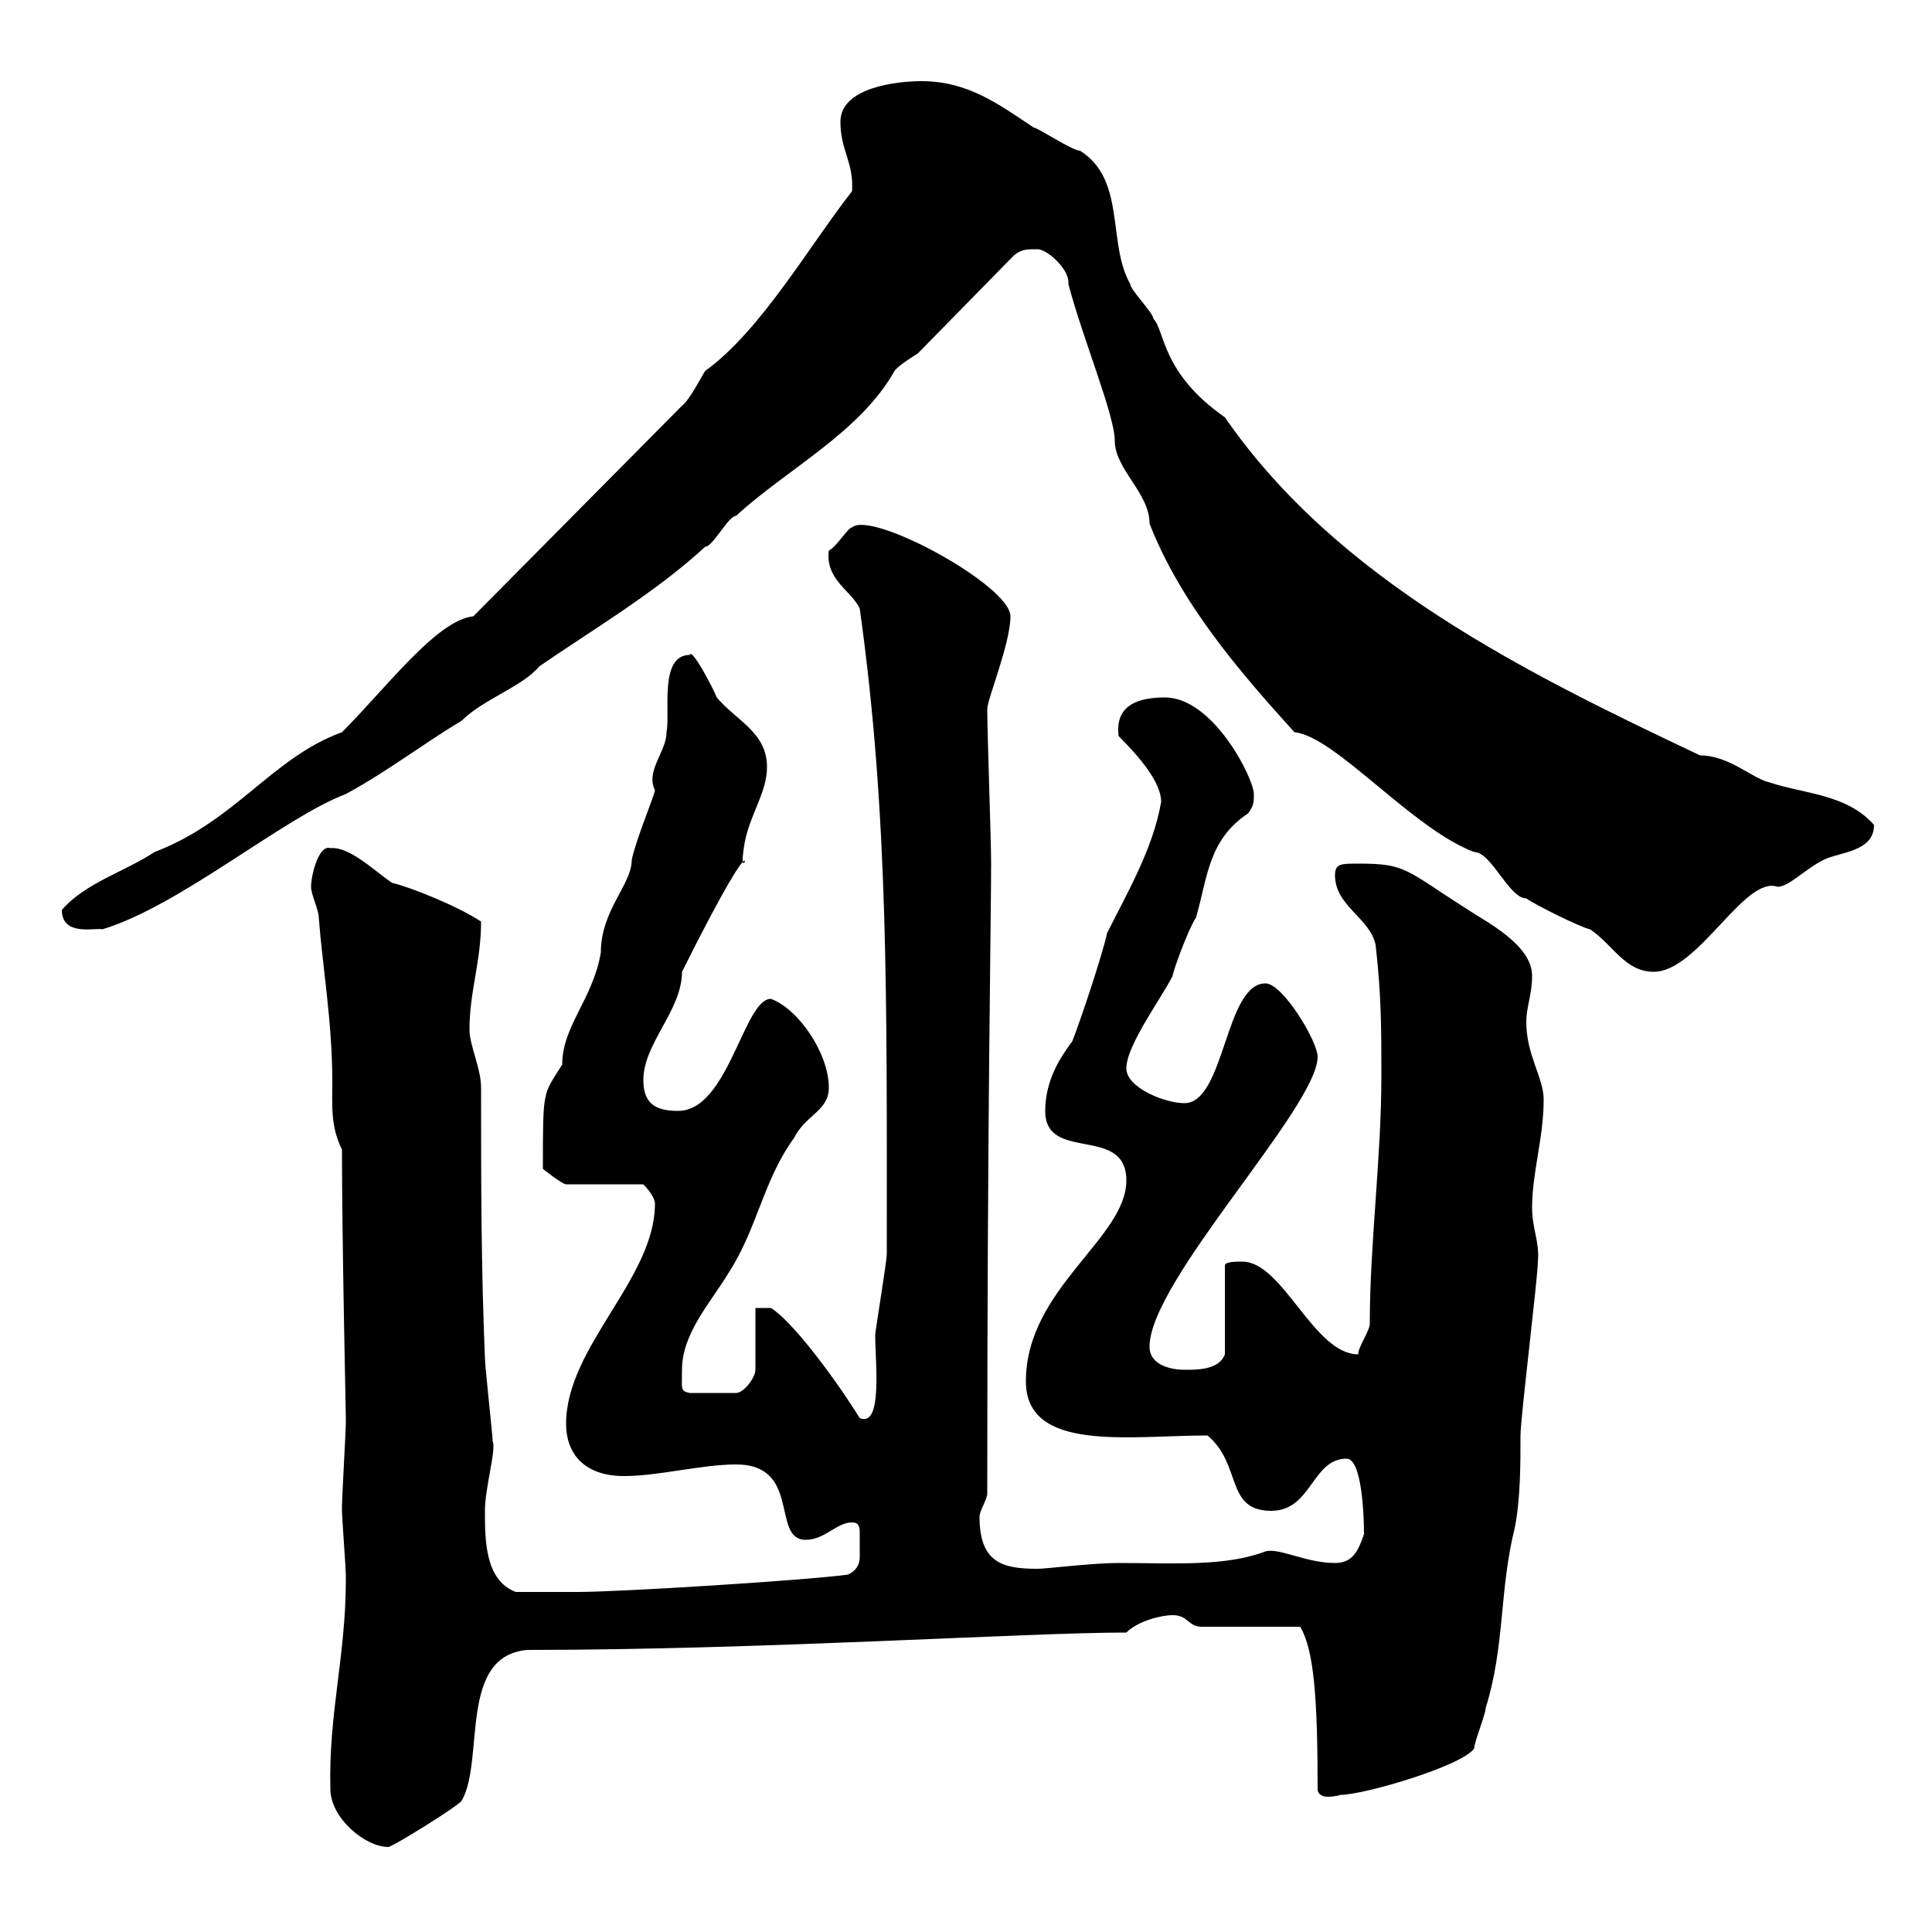 <svg xmlns="http://www.w3.org/2000/svg" xmlns:xlink="http://www.w3.org/1999/xlink" width="300" height="300"><path d="M51.30 277.80C51.30 282.30 56.70 286.80 60.30 286.80C60.90 286.80 71.10 280.50 71.70 279.60C75.30 273.30 71.10 257.10 81.90 256.20C118.20 256.20 159.30 253.50 174.90 253.50C176.70 251.70 180.30 250.80 182.10 250.80C184.50 250.80 184.50 252.60 186.60 252.60L201.90 252.60C204 256.20 204.60 263.40 204.60 277.80C204.60 278.70 205.50 279 206.10 279C207.30 279 208.20 278.70 208.20 278.70C211.80 278.70 227.10 274.20 228.90 271.50C228.90 270.60 230.70 266.10 230.70 265.20C233.70 255.60 232.80 246.90 235.20 237.30C236.10 232.80 236.10 227.40 236.10 222.90C236.10 220.20 238.80 198.30 238.80 195.90C239.10 192.90 237.90 190.80 237.90 187.50C237.90 182.10 239.70 176.70 239.70 170.70C239.70 167.40 237 163.80 237 158.70C237 156.30 237.90 154.50 237.90 151.50C237.90 146.70 230.70 143.10 228 141.30C218.10 135 218.40 134.10 210.90 134.10C208.20 134.10 207.30 134.10 207.30 135.90C207.30 140.70 212.70 142.50 213.60 146.70C214.50 154.50 214.50 159.90 214.50 167.10C214.50 179.70 212.70 193.20 212.70 205.50C212.70 206.70 210.90 209.10 210.90 210.30C204 210.30 199.20 195.90 192.90 195.90C192 195.90 190.20 195.90 190.20 196.50L190.20 210.30C189.30 212.70 186 212.70 183.90 212.70C182.10 212.70 178.50 212.10 178.50 209.10C178.50 198.90 204.60 171.90 204.60 164.10C204.60 161.70 199.20 152.70 196.50 152.70C190.20 152.70 190.20 171.30 183.90 171.30C180.90 171.30 174.90 168.90 174.90 165.90C174.90 162.30 180.30 155.10 182.10 151.50C182.10 150.90 184.50 144.30 185.70 142.50C187.50 136.50 187.50 130.50 193.80 126.30C194.70 125.10 194.70 124.50 194.70 123.30C194.70 120.90 188.40 108.30 180.90 108.30C176.70 108.30 173.10 109.50 173.70 114.30C177 117.60 180.30 121.50 180.30 124.50C179.10 131.70 174.90 138.90 171.90 144.90C171.30 147.90 167.70 158.70 166.50 161.70C164.70 164.10 162.30 167.70 162.30 172.50C162.30 180.60 174.90 174.60 174.90 183.30C174.90 192.30 159.30 200.10 159.30 214.50C159.30 225.60 175.50 222.90 187.50 222.90C192.90 227.40 190.20 234.60 197.40 234.60C203.70 234.60 203.70 226.50 209.10 226.50C211.50 226.50 211.80 235.50 211.80 238.20C210.90 240.90 210 242.70 207.30 242.70C202.80 242.70 198.60 240.30 196.50 240.90C190.20 243.30 182.10 242.70 173.70 242.70C169.50 242.70 162.60 243.60 161.10 243.60C155.70 243.60 152.10 242.70 152.10 235.50C152.10 234.60 153.30 232.80 153.30 231.90C153.30 173.70 153.90 142.50 153.90 134.10C153.90 130.50 153.30 113.70 153.30 110.10C153.30 108.60 156.90 99.90 156.90 95.70C156.90 90.90 135.30 79.20 132.30 81.90C131.70 81.90 129.90 84.90 128.70 85.50C128.10 90 132.30 91.80 133.50 94.50C138 126.60 137.70 155.40 137.70 194.70C137.70 195.90 135.90 206.70 135.90 207.30C135.90 211.50 137.10 221.70 133.50 220.20C129 213 122.70 204.90 119.70 203.10L117.30 203.10L117.30 212.70C117.30 213.90 115.50 216.30 114.30 216.30L107.10 216.30C105.60 216 105.90 215.70 105.90 212.70C105.90 207 110.40 202.20 113.10 197.70C117.60 190.80 118.50 183.30 123.30 176.70C125.10 173.10 128.70 172.50 128.70 168.90C128.70 163.50 123.90 156.60 119.70 155.10C115.50 155.10 113.10 172.50 105.30 172.50C101.70 172.50 99.90 171.30 99.90 167.70C99.90 162 105.90 156.90 105.90 150.90C120 122.70 114.30 139.50 115.50 131.70C116.10 126.90 119.10 123.30 119.10 119.10C119.10 113.70 114.30 111.90 111.30 108.30C110.70 106.80 107.40 100.50 107.10 101.70C102.30 101.70 104.10 110.70 103.50 113.70C103.50 116.70 100.20 119.70 101.70 122.70C101.70 123.30 98.70 130.50 98.10 133.50C98.10 137.40 93.30 141.30 93.30 147.90C92.10 155.10 87.30 159.30 87.30 165.30C84.30 170.10 84.30 168.90 84.30 181.50C84.30 181.50 87.30 183.90 87.90 183.90L99.90 183.90C99.90 183.90 101.70 185.70 101.70 186.90C101.70 198.60 87.90 209.10 87.90 221.10C87.90 225.60 90.60 229.20 96.90 229.20C102.30 229.20 108.90 227.40 114.30 227.40C124.50 227.40 119.70 239.10 125.10 239.10C128.10 239.10 129.90 236.40 132.30 236.40C133.50 236.40 133.50 237.30 133.50 238.20C133.50 239.10 133.50 239.70 133.50 240C133.50 240.90 133.50 241.50 133.50 241.80C133.50 243 132.90 243.90 131.70 244.50C125.10 245.40 96.30 247.20 89.70 247.20C87.30 247.20 83.10 247.20 80.10 247.20C75.30 245.40 75.30 239.10 75.30 234.60C75.30 231 77.10 225 76.50 223.80C76.50 222.90 75.30 212.10 75.30 210.90C74.70 196.50 74.70 183.30 74.70 168.90C74.70 165.90 72.90 162.30 72.90 159.90C72.90 153.90 74.70 149.40 74.70 143.10C71.10 140.70 63.60 137.70 60.90 137.10C58.20 135.30 54.30 131.40 51.30 131.70C49.50 131.10 48.30 135.90 48.30 137.70C48.30 138.90 49.50 141.30 49.50 142.50C50.10 150.30 51.60 158.70 51.60 168C51.60 171.60 51.30 174.90 53.10 178.50C53.10 192.60 53.70 219.30 53.70 220.20C53.70 221.10 53.70 221.10 53.70 221.10C53.70 222 53.10 232.80 53.10 233.70C53.10 233.70 53.10 233.70 53.10 234.60C53.10 235.50 53.70 243.60 53.70 244.50C53.70 244.50 53.70 244.50 53.70 245.40C53.70 257.10 51 266.10 51.30 277.80ZM165.90 44.10C168 52.20 173.10 64.50 173.10 68.40C173.10 72.90 178.50 76.50 178.50 81.30C183.30 93.60 192.30 104.10 201 113.70C207.30 114.30 219.30 128.70 228.90 132.30C231.60 132.30 234.30 139.50 237 139.50C238.20 140.40 245.40 144 246.90 144.30C250.50 146.70 252.30 150.90 256.80 150.90C263.70 150.90 270.90 135.90 276 137.70C277.80 137.70 280.20 135 283.20 133.50C285.60 132.30 291 132.30 291 128.10C286.80 123.30 280.20 123.30 274.80 121.50C272.10 120.90 268.50 117.30 264 117.30C236.70 104.40 207.60 90 190.20 64.80C180.30 57.90 180.90 51.30 179.10 49.50C179.10 48.60 175.50 45 175.50 44.10C171.90 37.80 174.90 27.90 167.70 23.40C166.50 23.40 161.10 19.80 160.50 19.80C155.10 16.20 150.30 12.60 143.10 12.60C139.50 12.60 130.50 13.50 130.50 18.90C130.50 23.40 132.60 25.20 132.30 29.70C125.70 38.10 118.20 51.30 109.50 57.60C108.90 58.50 107.10 62.10 105.90 63L73.50 95.70C67.80 96.30 60 106.80 53.10 113.70C42.30 117.60 36.60 127.50 24 132.30C19.50 135.30 13.20 137.10 9.60 141.30C9.60 145.50 15 144 15.90 144.30C27.90 140.70 44.10 126.90 53.70 123.30C60.30 119.70 65.70 115.50 71.70 111.90C75 108.60 81.30 106.50 83.70 103.50C91.50 98.10 101.70 92.10 109.50 84.90C110.70 84.90 113.10 80.10 114.30 80.10C122.10 72.90 133.50 67.20 138.90 57.60C139.50 56.70 142.50 54.90 142.50 54.90L157.50 39.60C158.70 38.70 159.30 38.70 161.10 38.70C162.60 38.70 165.90 41.70 165.90 43.80C165.90 43.80 165.90 44.10 165.90 44.10Z"/></svg>